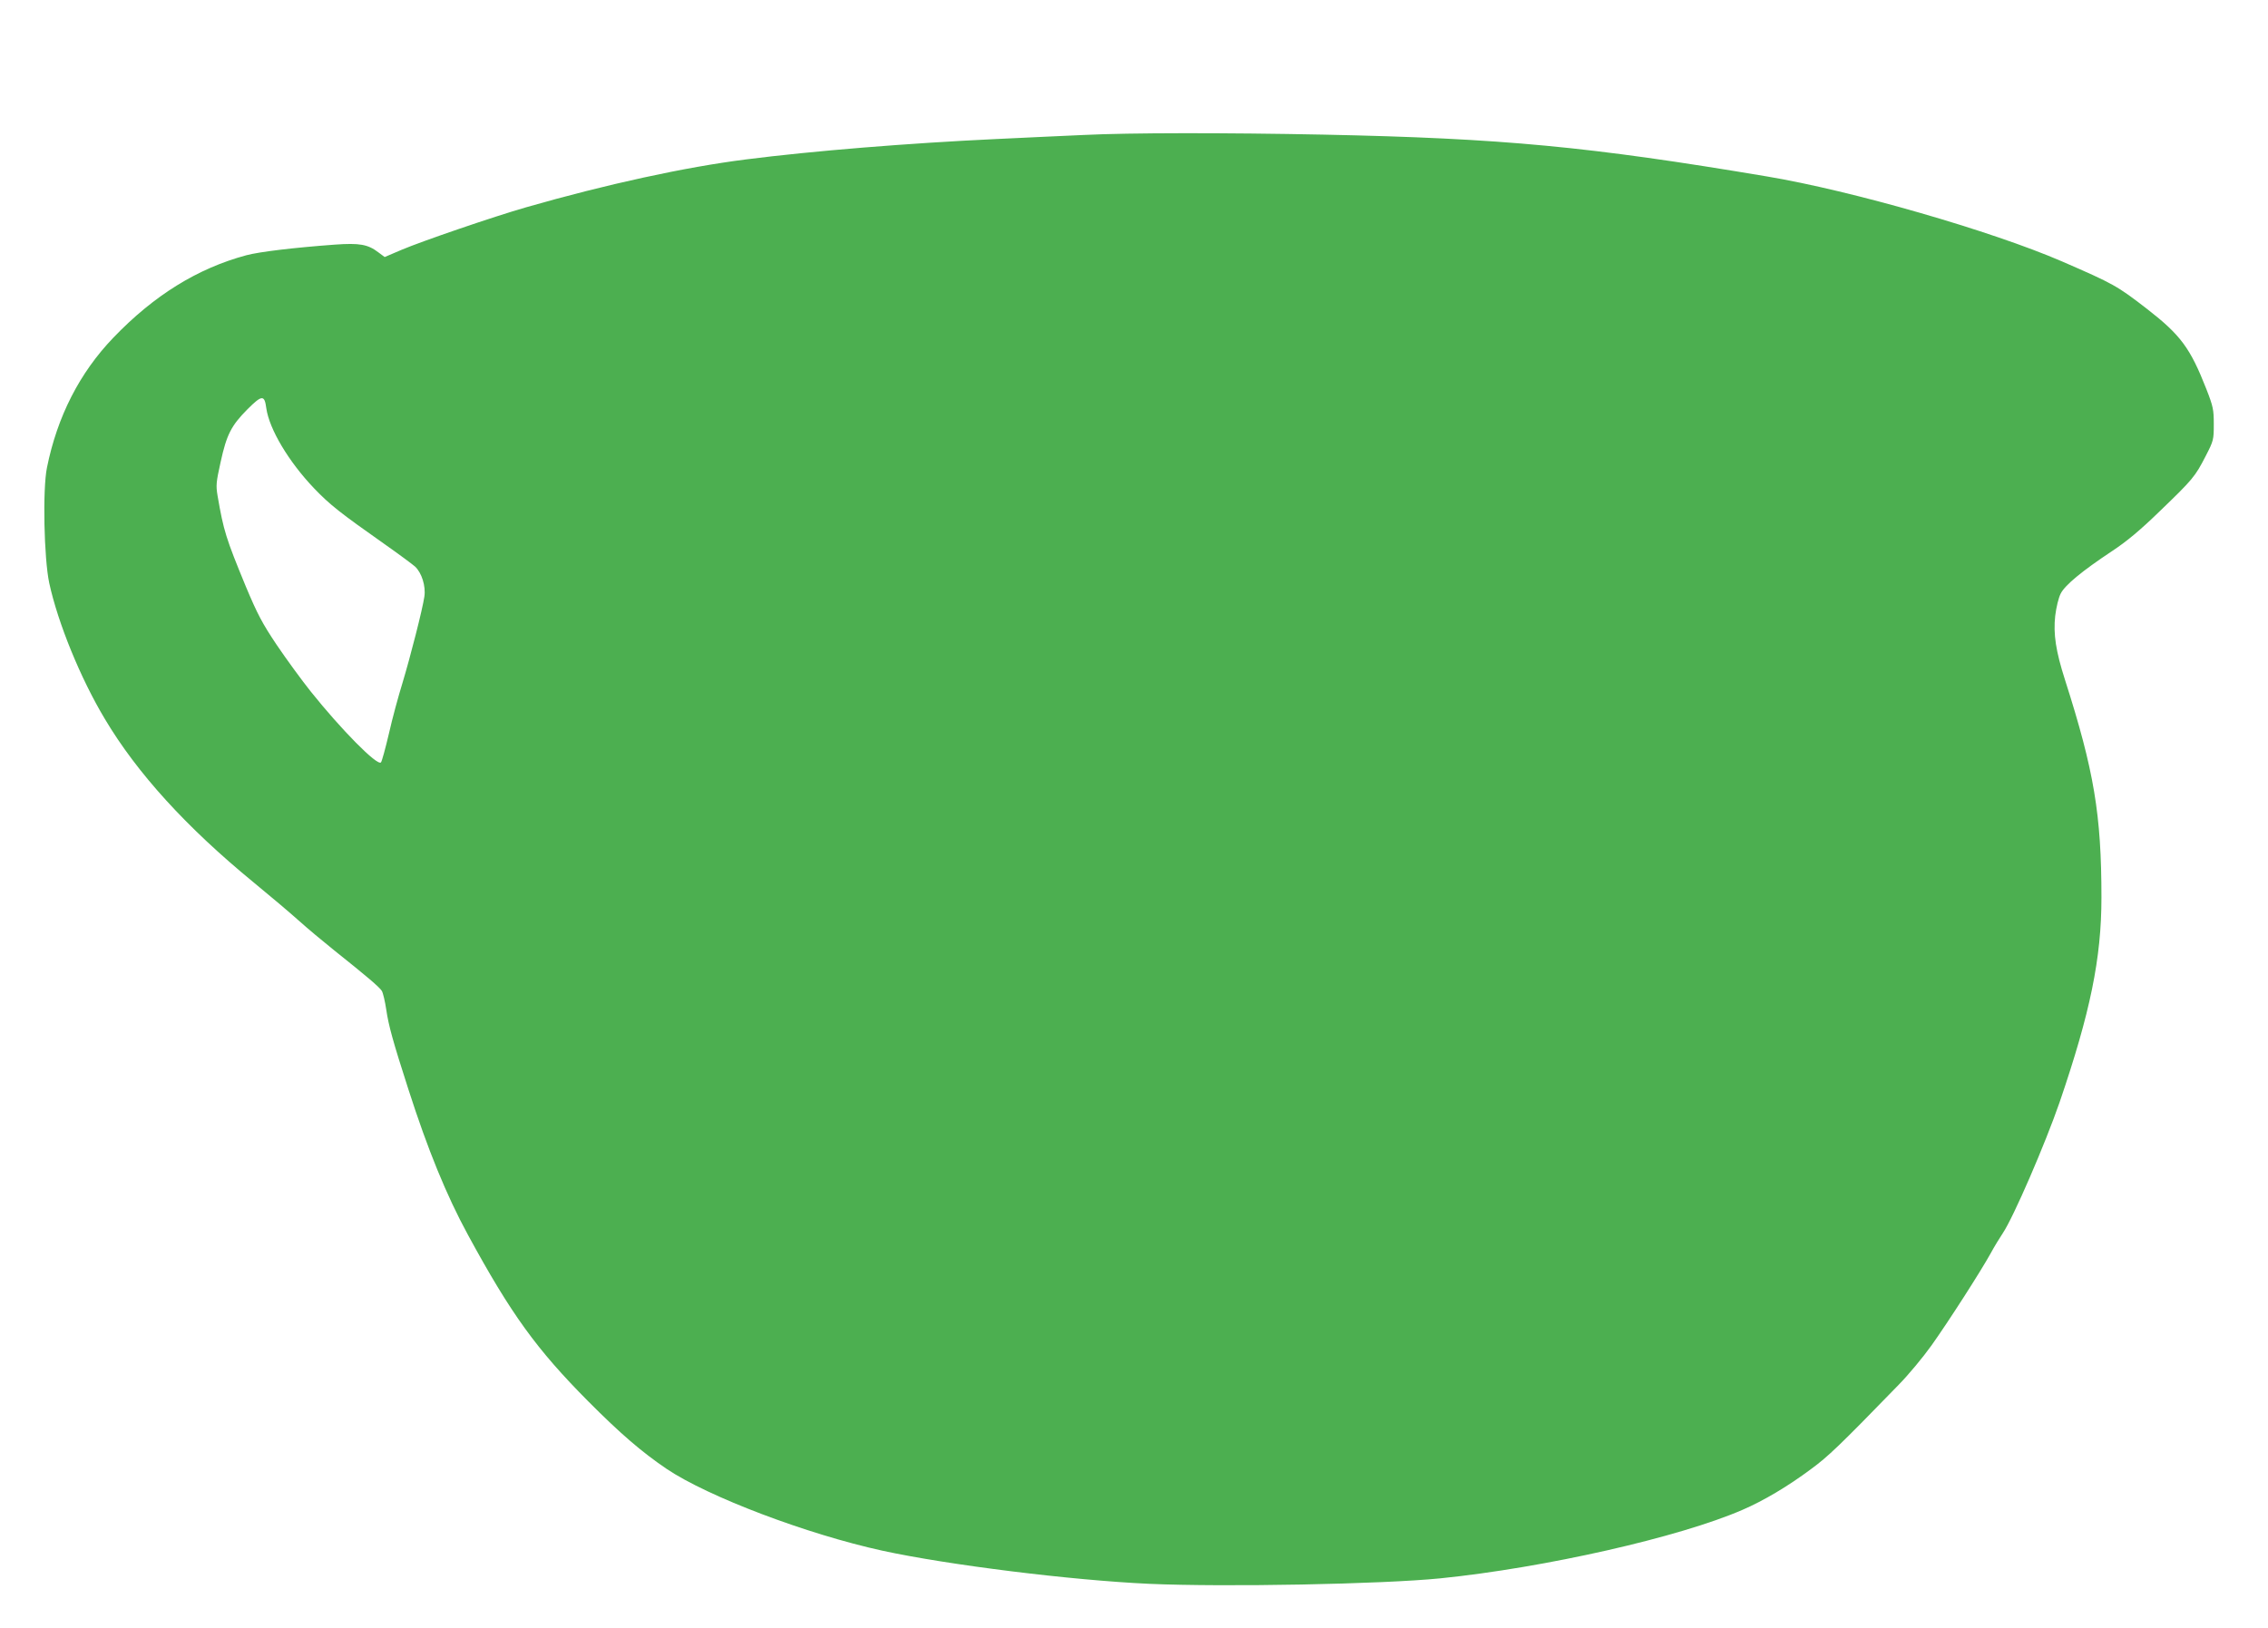<?xml version="1.0" standalone="no"?>
<!DOCTYPE svg PUBLIC "-//W3C//DTD SVG 20010904//EN"
 "http://www.w3.org/TR/2001/REC-SVG-20010904/DTD/svg10.dtd">
<svg version="1.0" xmlns="http://www.w3.org/2000/svg"
 width="1280pt" height="919pt" viewBox="0 0 1280 919"
 preserveAspectRatio="xMidYMid meet">
<g transform="translate(0,919) scale(0.1,-0.1)"
fill="#4caf50" stroke="none">
<path d="M6115 8428 c-99 -4 -322 -15 -495 -23 -491 -23 -1035 -67 -1410 -115
-341 -43 -787 -140 -1240 -270 -188 -54 -587 -191 -703 -240 l-96 -41 -35 26
c-60 46 -107 54 -247 44 -230 -17 -424 -40 -499 -60 -275 -74 -521 -226 -751
-466 -190 -198 -316 -445 -374 -733 -25 -122 -17 -511 13 -652 49 -225 176
-537 314 -767 182 -306 461 -612 839 -922 90 -74 204 -170 254 -215 49 -44
140 -120 200 -168 188 -150 256 -208 270 -230 7 -12 18 -59 25 -106 13 -89 37
-177 125 -450 109 -339 215 -599 336 -821 243 -447 387 -646 679 -940 181
-182 302 -286 442 -381 235 -158 793 -369 1218 -462 373 -81 1068 -167 1505
-187 430 -19 1316 -2 1645 31 589 60 1349 232 1705 387 118 51 255 132 385
229 97 71 160 131 495 476 56 57 139 157 186 223 98 138 277 417 334 520 21
39 52 89 68 113 60 89 239 503 321 740 173 506 236 812 236 1155 0 469 -42
717 -205 1227 -53 165 -67 261 -56 363 6 49 19 103 31 126 24 48 121 128 290
240 82 54 159 118 270 226 186 179 199 195 258 310 45 87 46 93 46 180 0 82
-3 99 -42 199 -91 232 -145 304 -332 450 -172 133 -190 143 -482 270 -400 173
-1188 400 -1666 480 -1006 169 -1490 215 -2502 236 -554 11 -1093 11 -1355 -2z
m-4612 -1543 c17 -118 126 -301 269 -451 90 -94 146 -138 403 -319 77 -54 152
-110 167 -123 38 -35 62 -111 53 -170 -10 -70 -79 -340 -124 -489 -22 -71 -57
-199 -76 -284 -20 -85 -40 -158 -45 -163 -21 -21 -224 185 -396 400 -51 64
-138 183 -192 263 -83 124 -109 174 -175 331 -112 272 -125 313 -159 511 -10
59 -8 77 17 190 34 156 60 206 151 298 83 83 97 83 107 6z"/>
</g>
</svg>
